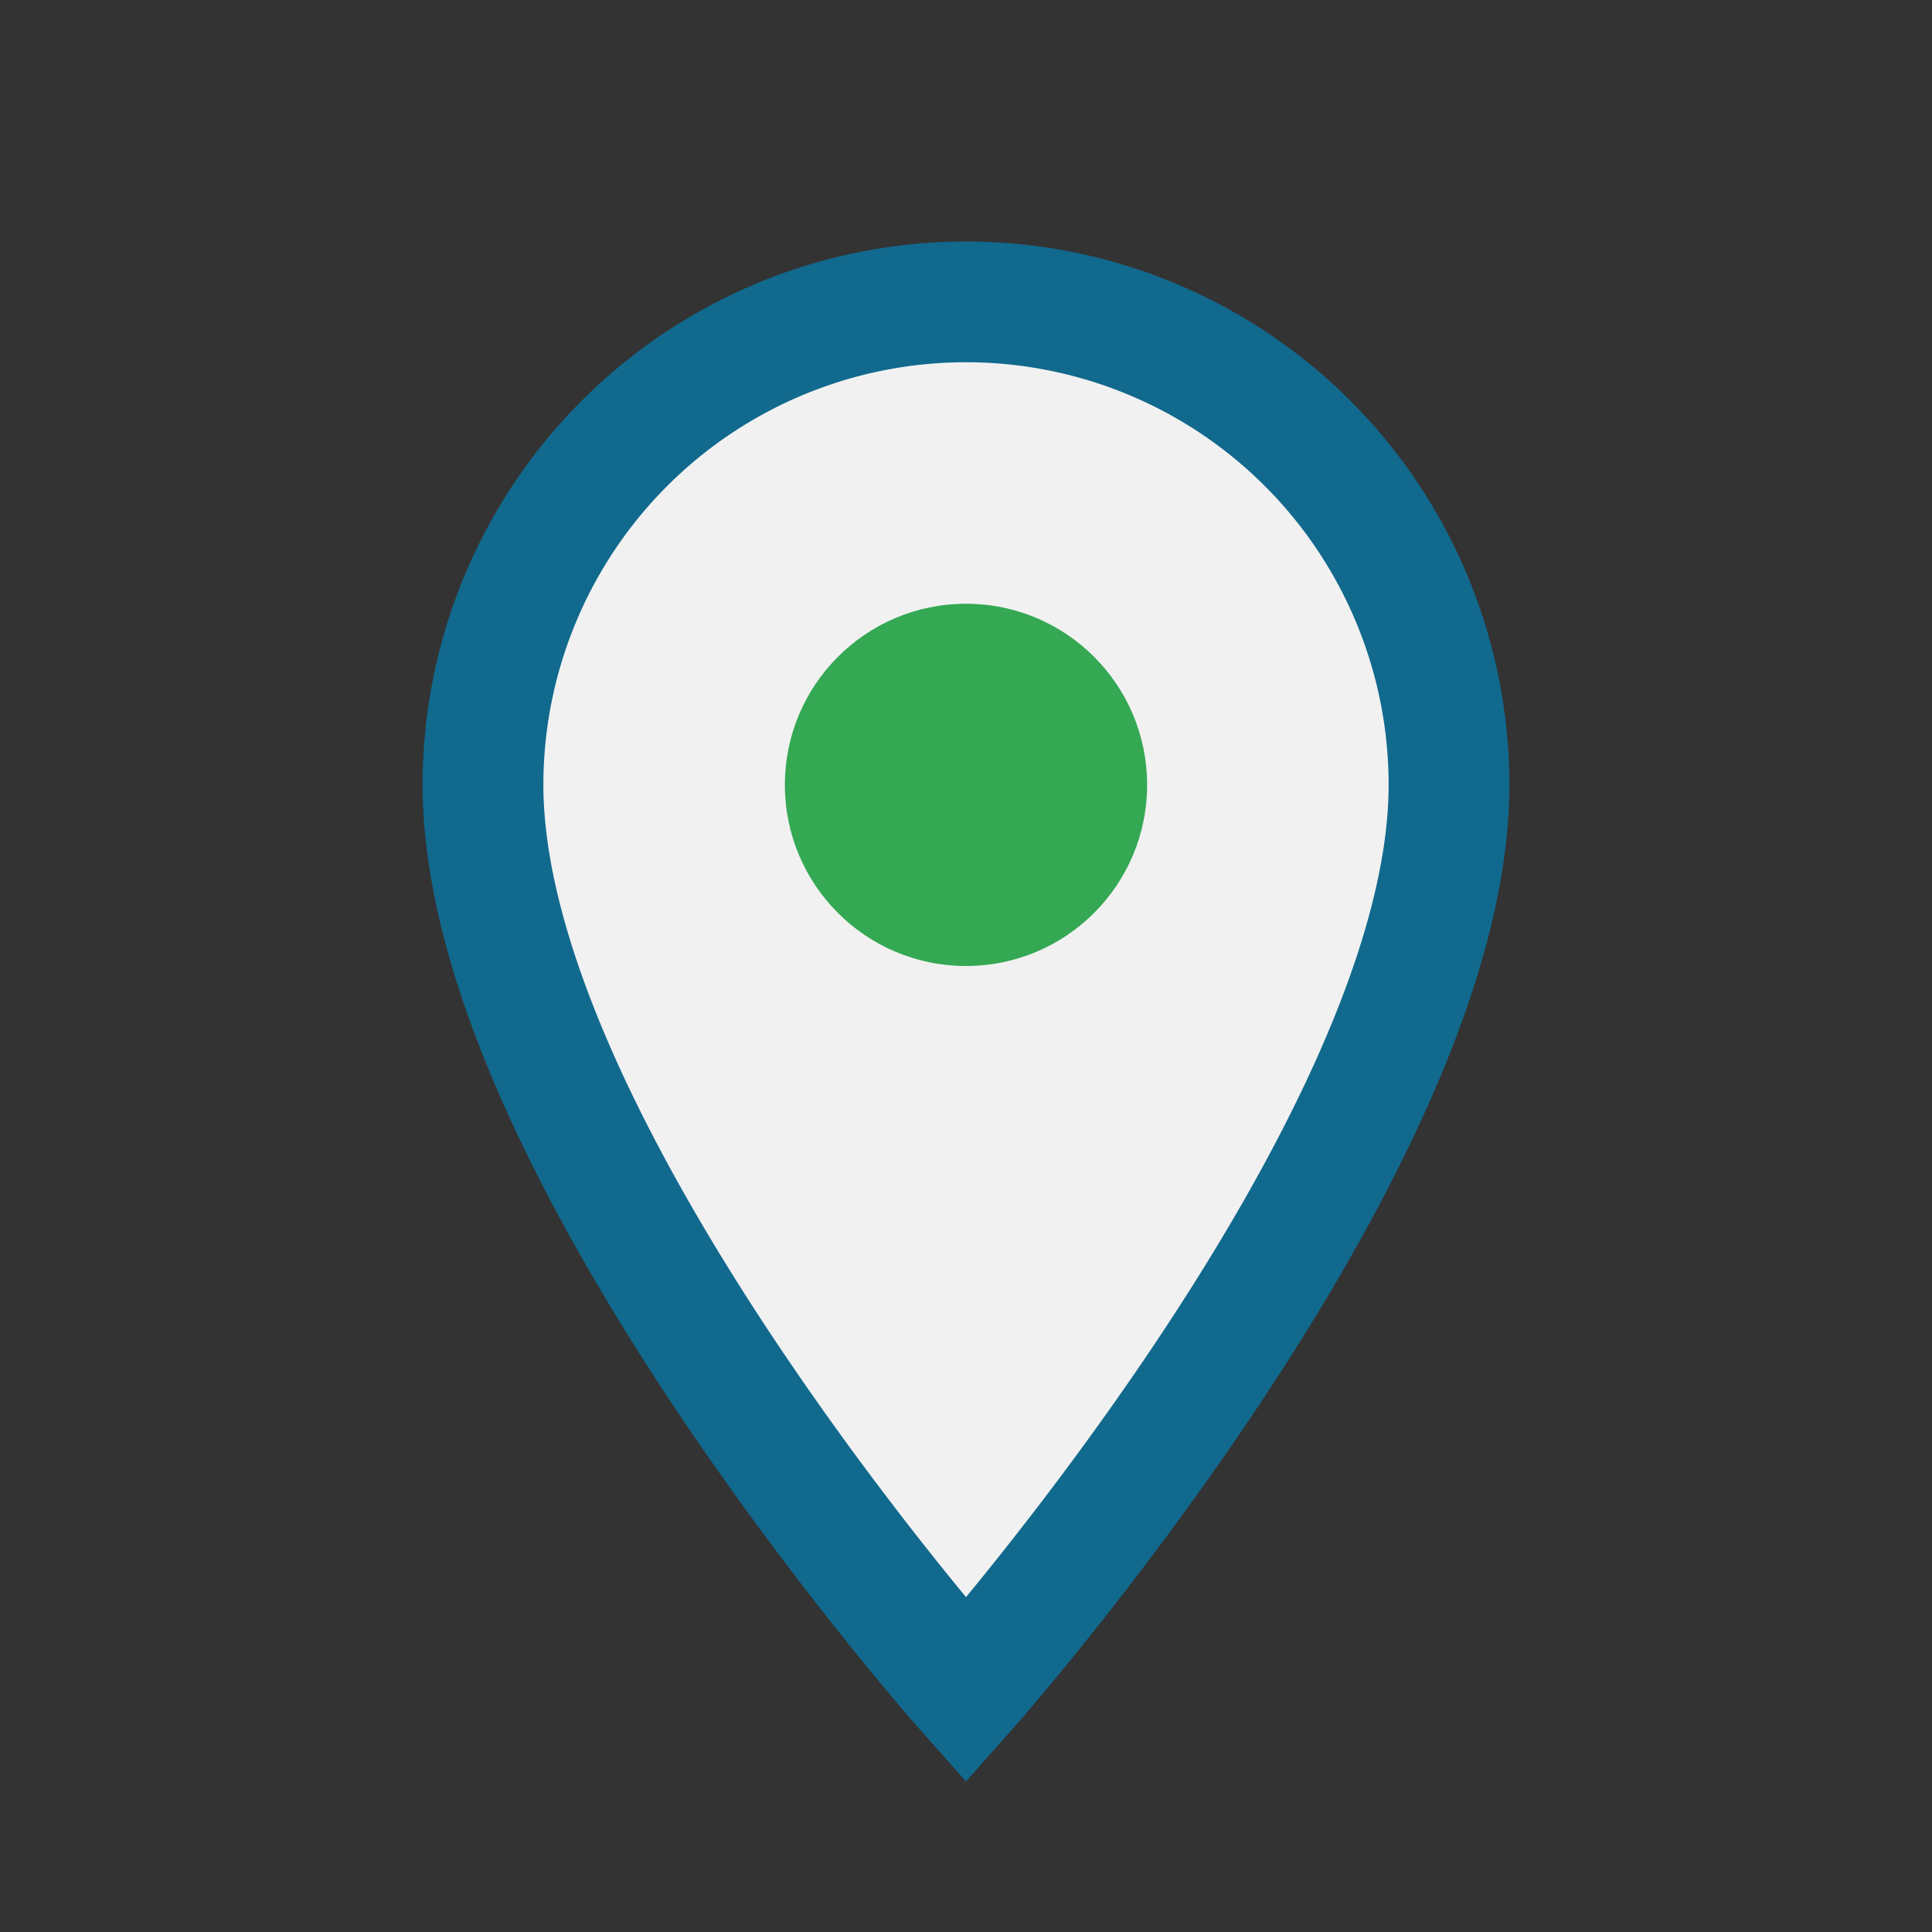 <?xml version="1.0" encoding="UTF-8"?>
<svg xmlns="http://www.w3.org/2000/svg" width="32" height="32" viewBox="0 0 32 32"><rect x="0" y="0" width="32" height="32" fill="#333333" stroke="none"/><path d="M16 28s8-9 8-15a8 8 0 1 0-16 0c0 6 8 15 8 15z" fill="#F1F1F1" stroke="#11698E" stroke-width="2"/><circle cx="16" cy="13" r="3" fill="#34A853"/></svg>